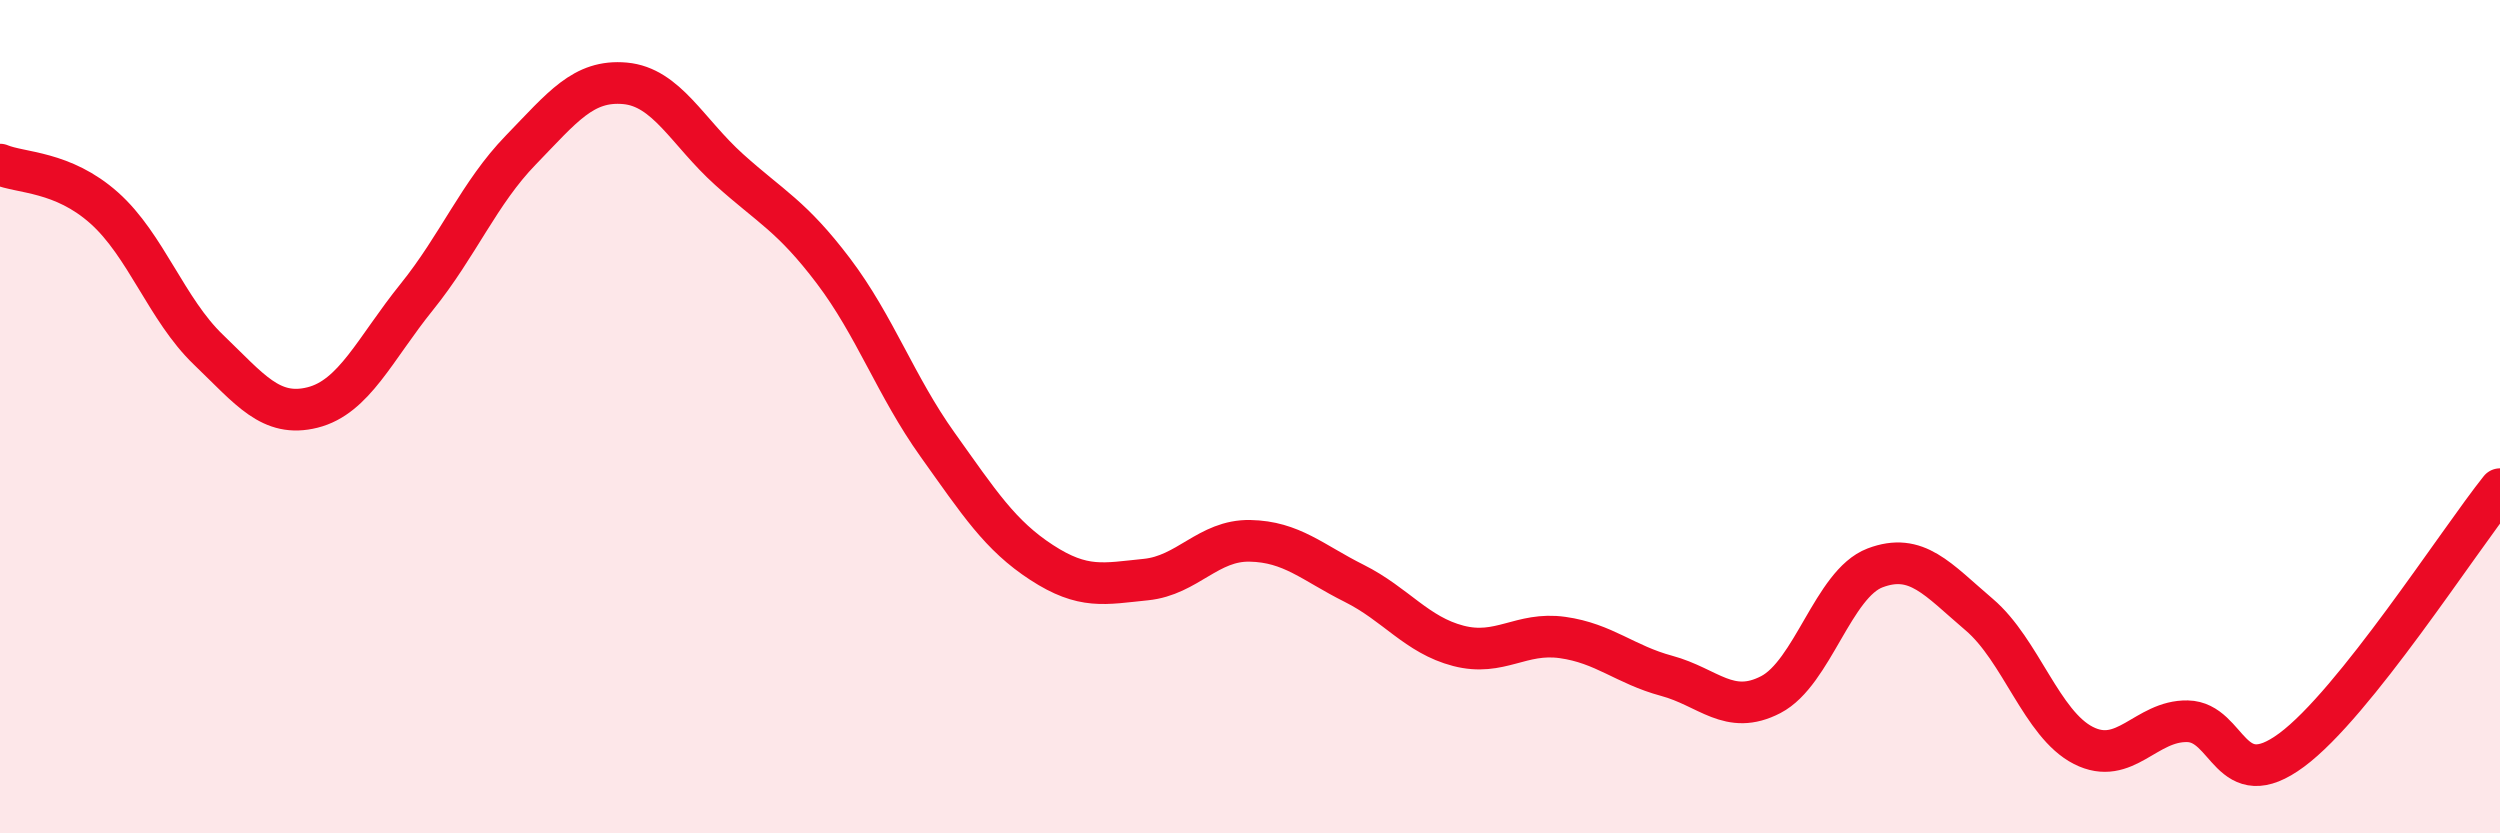
    <svg width="60" height="20" viewBox="0 0 60 20" xmlns="http://www.w3.org/2000/svg">
      <path
        d="M 0,3.95 C 0.5,4.16 1.5,4.1 2.5,4.99 C 3.5,5.88 4,7.43 5,8.39 C 6,9.35 6.5,10.03 7.5,9.78 C 8.5,9.53 9,8.37 10,7.13 C 11,5.89 11.5,4.63 12.5,3.6 C 13.5,2.57 14,1.91 15,2 C 16,2.09 16.5,3.17 17.5,4.07 C 18.5,4.97 19,5.18 20,6.5 C 21,7.82 21.5,9.27 22.5,10.67 C 23.5,12.07 24,12.85 25,13.5 C 26,14.15 26.5,14.01 27.5,13.91 C 28.5,13.81 29,12.96 30,12.98 C 31,13 31.5,13.5 32.5,14 C 33.5,14.5 34,15.24 35,15.5 C 36,15.76 36.5,15.16 37.5,15.3 C 38.5,15.44 39,15.95 40,16.22 C 41,16.49 41.5,17.19 42.5,16.67 C 43.5,16.15 44,14.01 45,13.63 C 46,13.25 46.5,13.9 47.5,14.75 C 48.5,15.6 49,17.38 50,17.89 C 51,18.4 51.5,17.29 52.5,17.31 C 53.5,17.33 53.5,19.11 55,18 C 56.5,16.89 59,12.99 60,11.74L60 20L0 20Z"
        fill="#EB0A25"
        opacity="0.1"
        stroke-linecap="round"
        stroke-linejoin="round"
      />
      <path
        d="M 0,3.95 C 0.5,4.16 1.5,4.1 2.5,4.99 C 3.5,5.88 4,7.43 5,8.39 C 6,9.35 6.5,10.03 7.5,9.78 C 8.5,9.53 9,8.37 10,7.13 C 11,5.89 11.5,4.63 12.5,3.6 C 13.5,2.57 14,1.91 15,2 C 16,2.09 16.5,3.17 17.5,4.07 C 18.5,4.97 19,5.18 20,6.5 C 21,7.82 21.5,9.27 22.5,10.67 C 23.5,12.07 24,12.85 25,13.5 C 26,14.15 26.5,14.01 27.5,13.91 C 28.5,13.81 29,12.96 30,12.98 C 31,13 31.5,13.5 32.5,14 C 33.5,14.5 34,15.24 35,15.5 C 36,15.76 36.5,15.16 37.5,15.3 C 38.5,15.44 39,15.95 40,16.22 C 41,16.49 41.5,17.19 42.5,16.67 C 43.5,16.15 44,14.01 45,13.63 C 46,13.25 46.5,13.9 47.5,14.75 C 48.5,15.6 49,17.38 50,17.89 C 51,18.4 51.5,17.29 52.5,17.31 C 53.5,17.33 53.5,19.11 55,18 C 56.5,16.89 59,12.99 60,11.74"
        stroke="#EB0A25"
        stroke-width="1"
        fill="none"
        stroke-linecap="round"
        stroke-linejoin="round"
      />
    </svg>
  